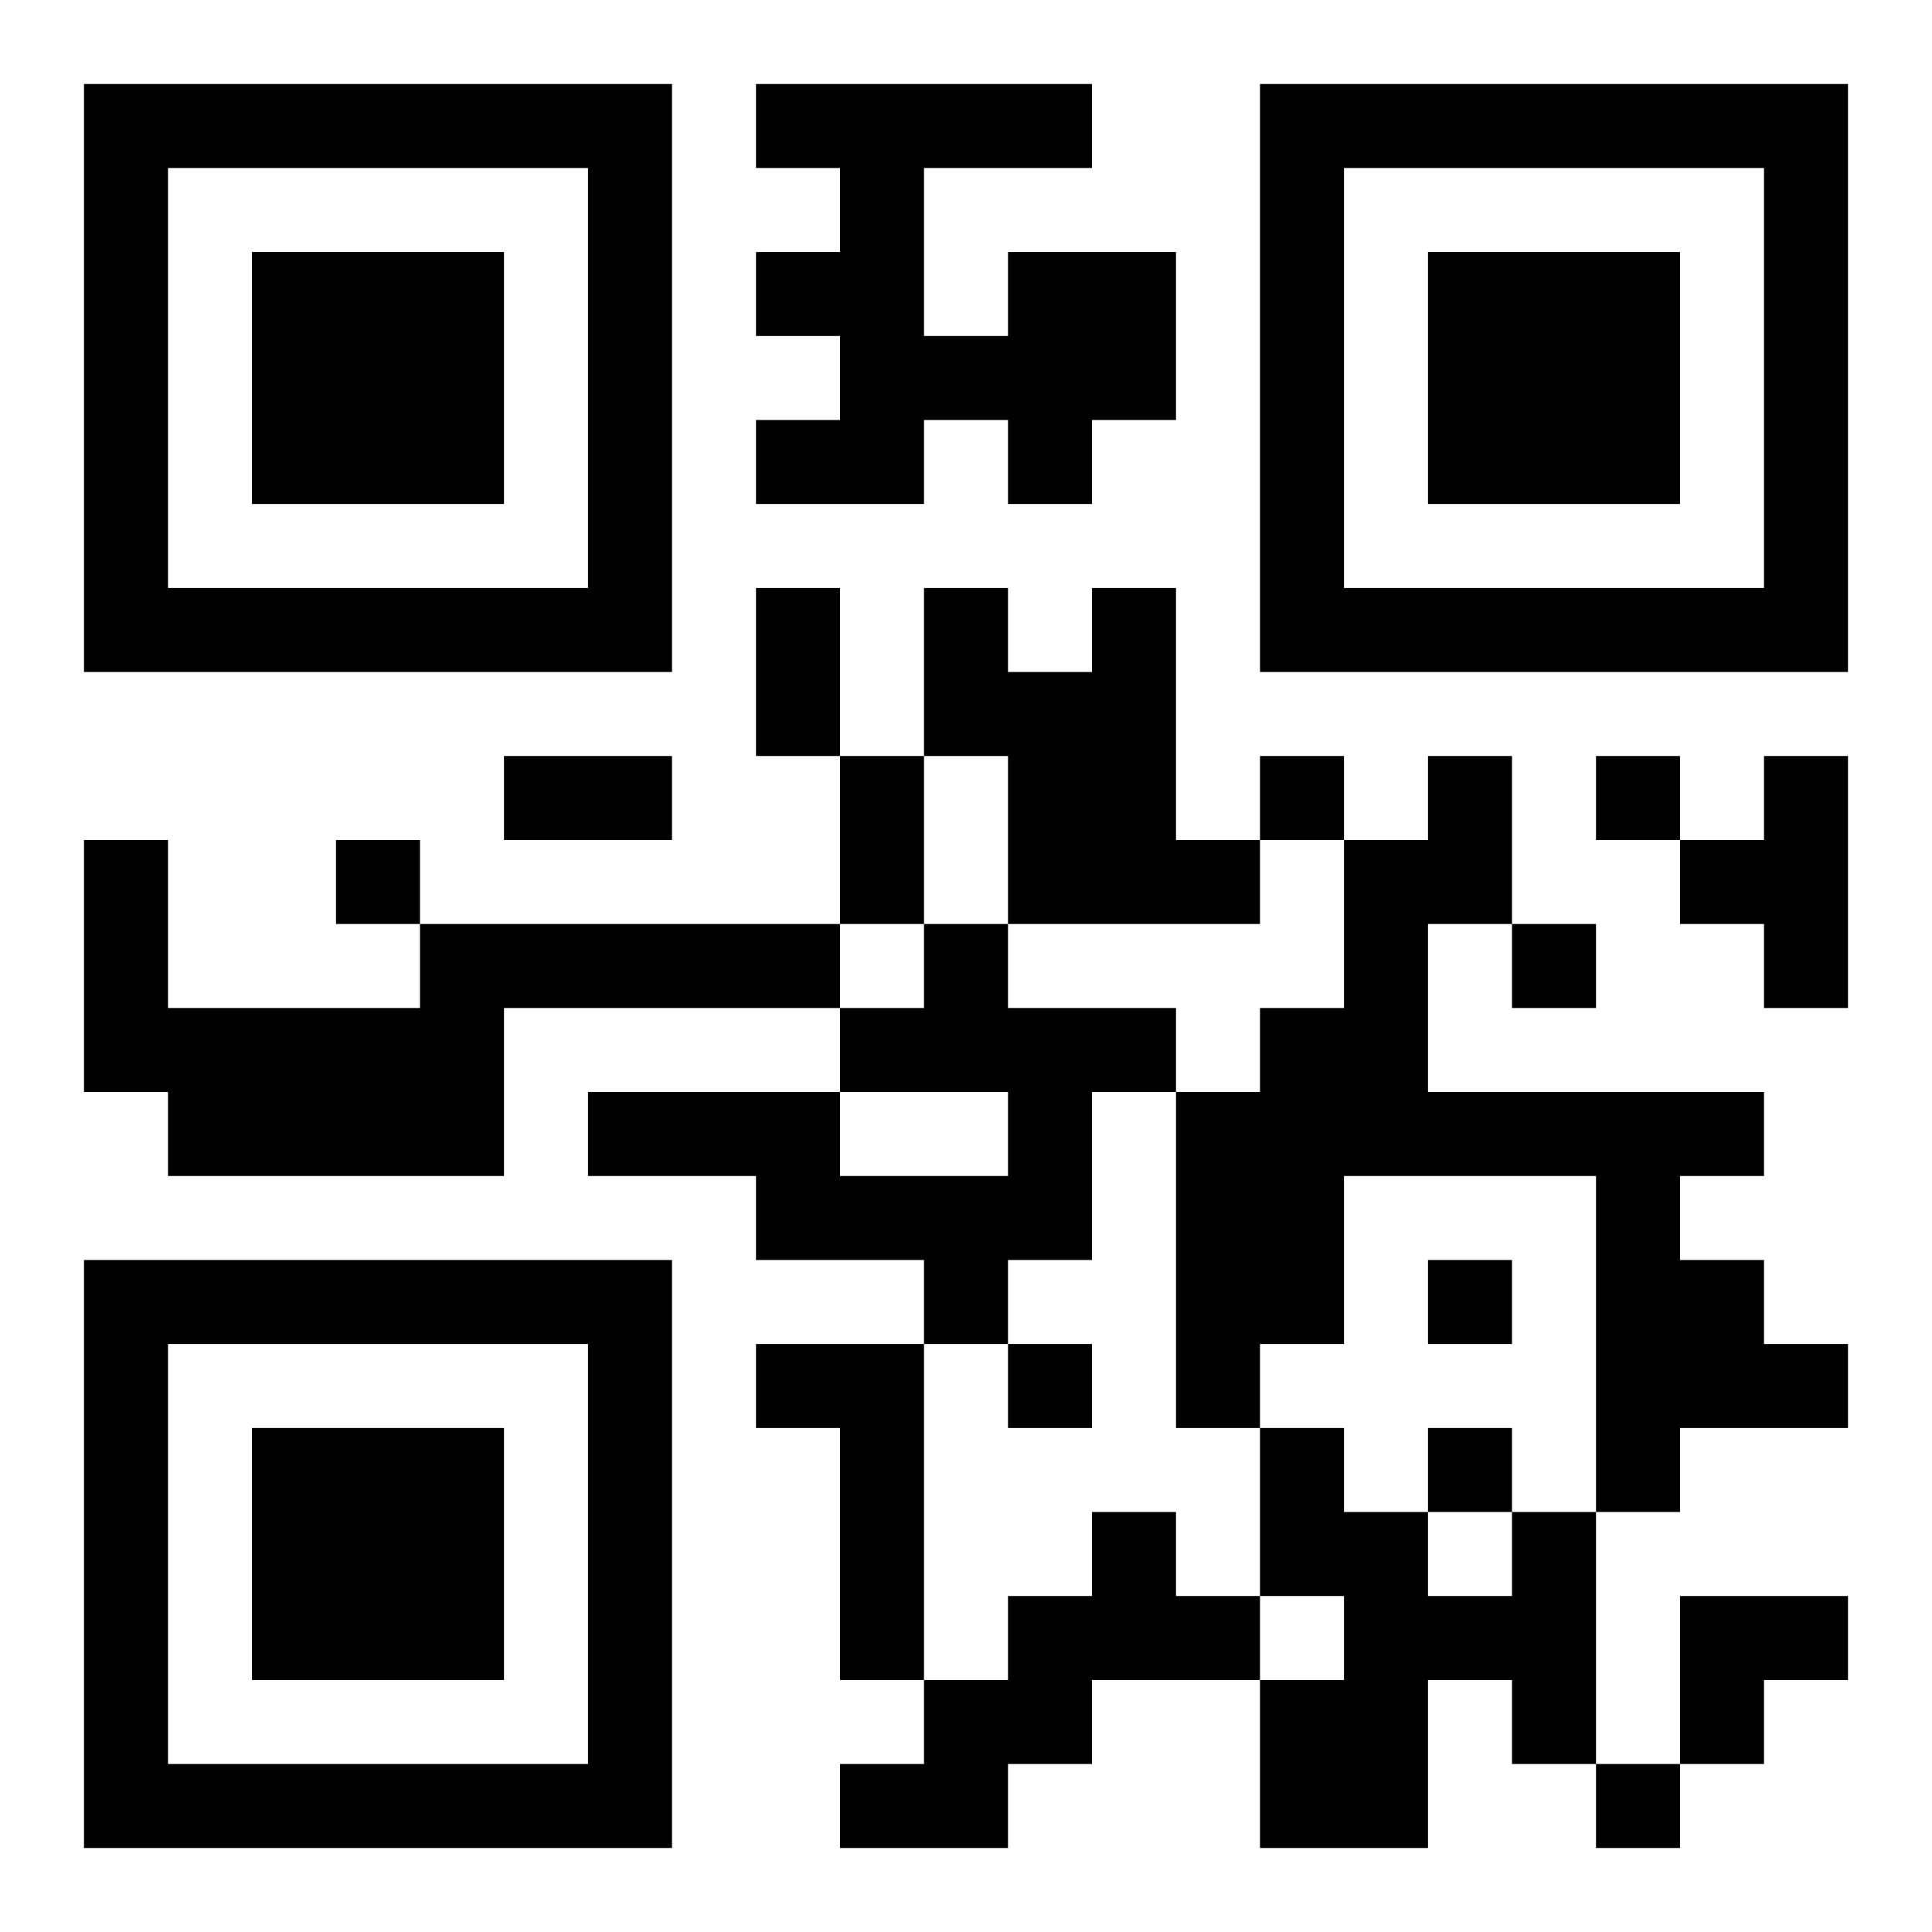 <?xml version="1.0" encoding="UTF-8"?>
<!DOCTYPE svg PUBLIC "-//W3C//DTD SVG 1.1//EN" "http://www.w3.org/Graphics/SVG/1.1/DTD/svg11.dtd">
<svg xmlns="http://www.w3.org/2000/svg" version="1.1" viewBox="0 0 23 23" stroke="none">
	<rect width="100%" height="100%" fill="#ffffff"/>
	<path d="M1,1h7v1h-7z M9,1h4v1h-4z M15,1h7v1h-7z M1,2h1v6h-1z M7,2h1v6h-1z M10,2h1v4h-1z M15,2h1v6h-1z M21,2h1v6h-1z M3,3h3v3h-3z M9,3h1v1h-1z M12,3h2v2h-2z M17,3h3v3h-3z M11,4h1v1h-1z M9,5h1v1h-1z M12,5h1v1h-1z M2,7h5v1h-5z M9,7h1v2h-1z M11,7h1v2h-1z M13,7h1v4h-1z M16,7h5v1h-5z M12,8h1v3h-1z M6,9h2v1h-2z M10,9h1v2h-1z M15,9h1v1h-1z M17,9h1v2h-1z M19,9h1v1h-1z M21,9h1v3h-1z M1,10h1v3h-1z M4,10h1v1h-1z M14,10h1v1h-1z M16,10h1v4h-1z M20,10h1v1h-1z M5,11h5v1h-5z M11,11h1v2h-1z M18,11h1v1h-1z M2,12h4v2h-4z M10,12h1v1h-1z M12,12h1v3h-1z M13,12h1v1h-1z M15,12h1v4h-1z M7,13h3v1h-3z M14,13h1v4h-1z M17,13h4v1h-4z M9,14h3v1h-3z M19,14h1v4h-1z M1,15h7v1h-7z M11,15h1v1h-1z M17,15h1v1h-1z M20,15h1v2h-1z M1,16h1v6h-1z M7,16h1v6h-1z M9,16h2v1h-2z M12,16h1v1h-1z M21,16h1v1h-1z M3,17h3v3h-3z M10,17h1v3h-1z M15,17h1v2h-1z M17,17h1v1h-1z M13,18h1v2h-1z M16,18h1v4h-1z M18,18h1v3h-1z M12,19h1v2h-1z M14,19h1v1h-1z M17,19h1v1h-1z M20,19h2v1h-2z M11,20h1v2h-1z M15,20h1v2h-1z M20,20h1v1h-1z M2,21h5v1h-5z M10,21h1v1h-1z M19,21h1v1h-1z" fill="#000000"/>
</svg>
